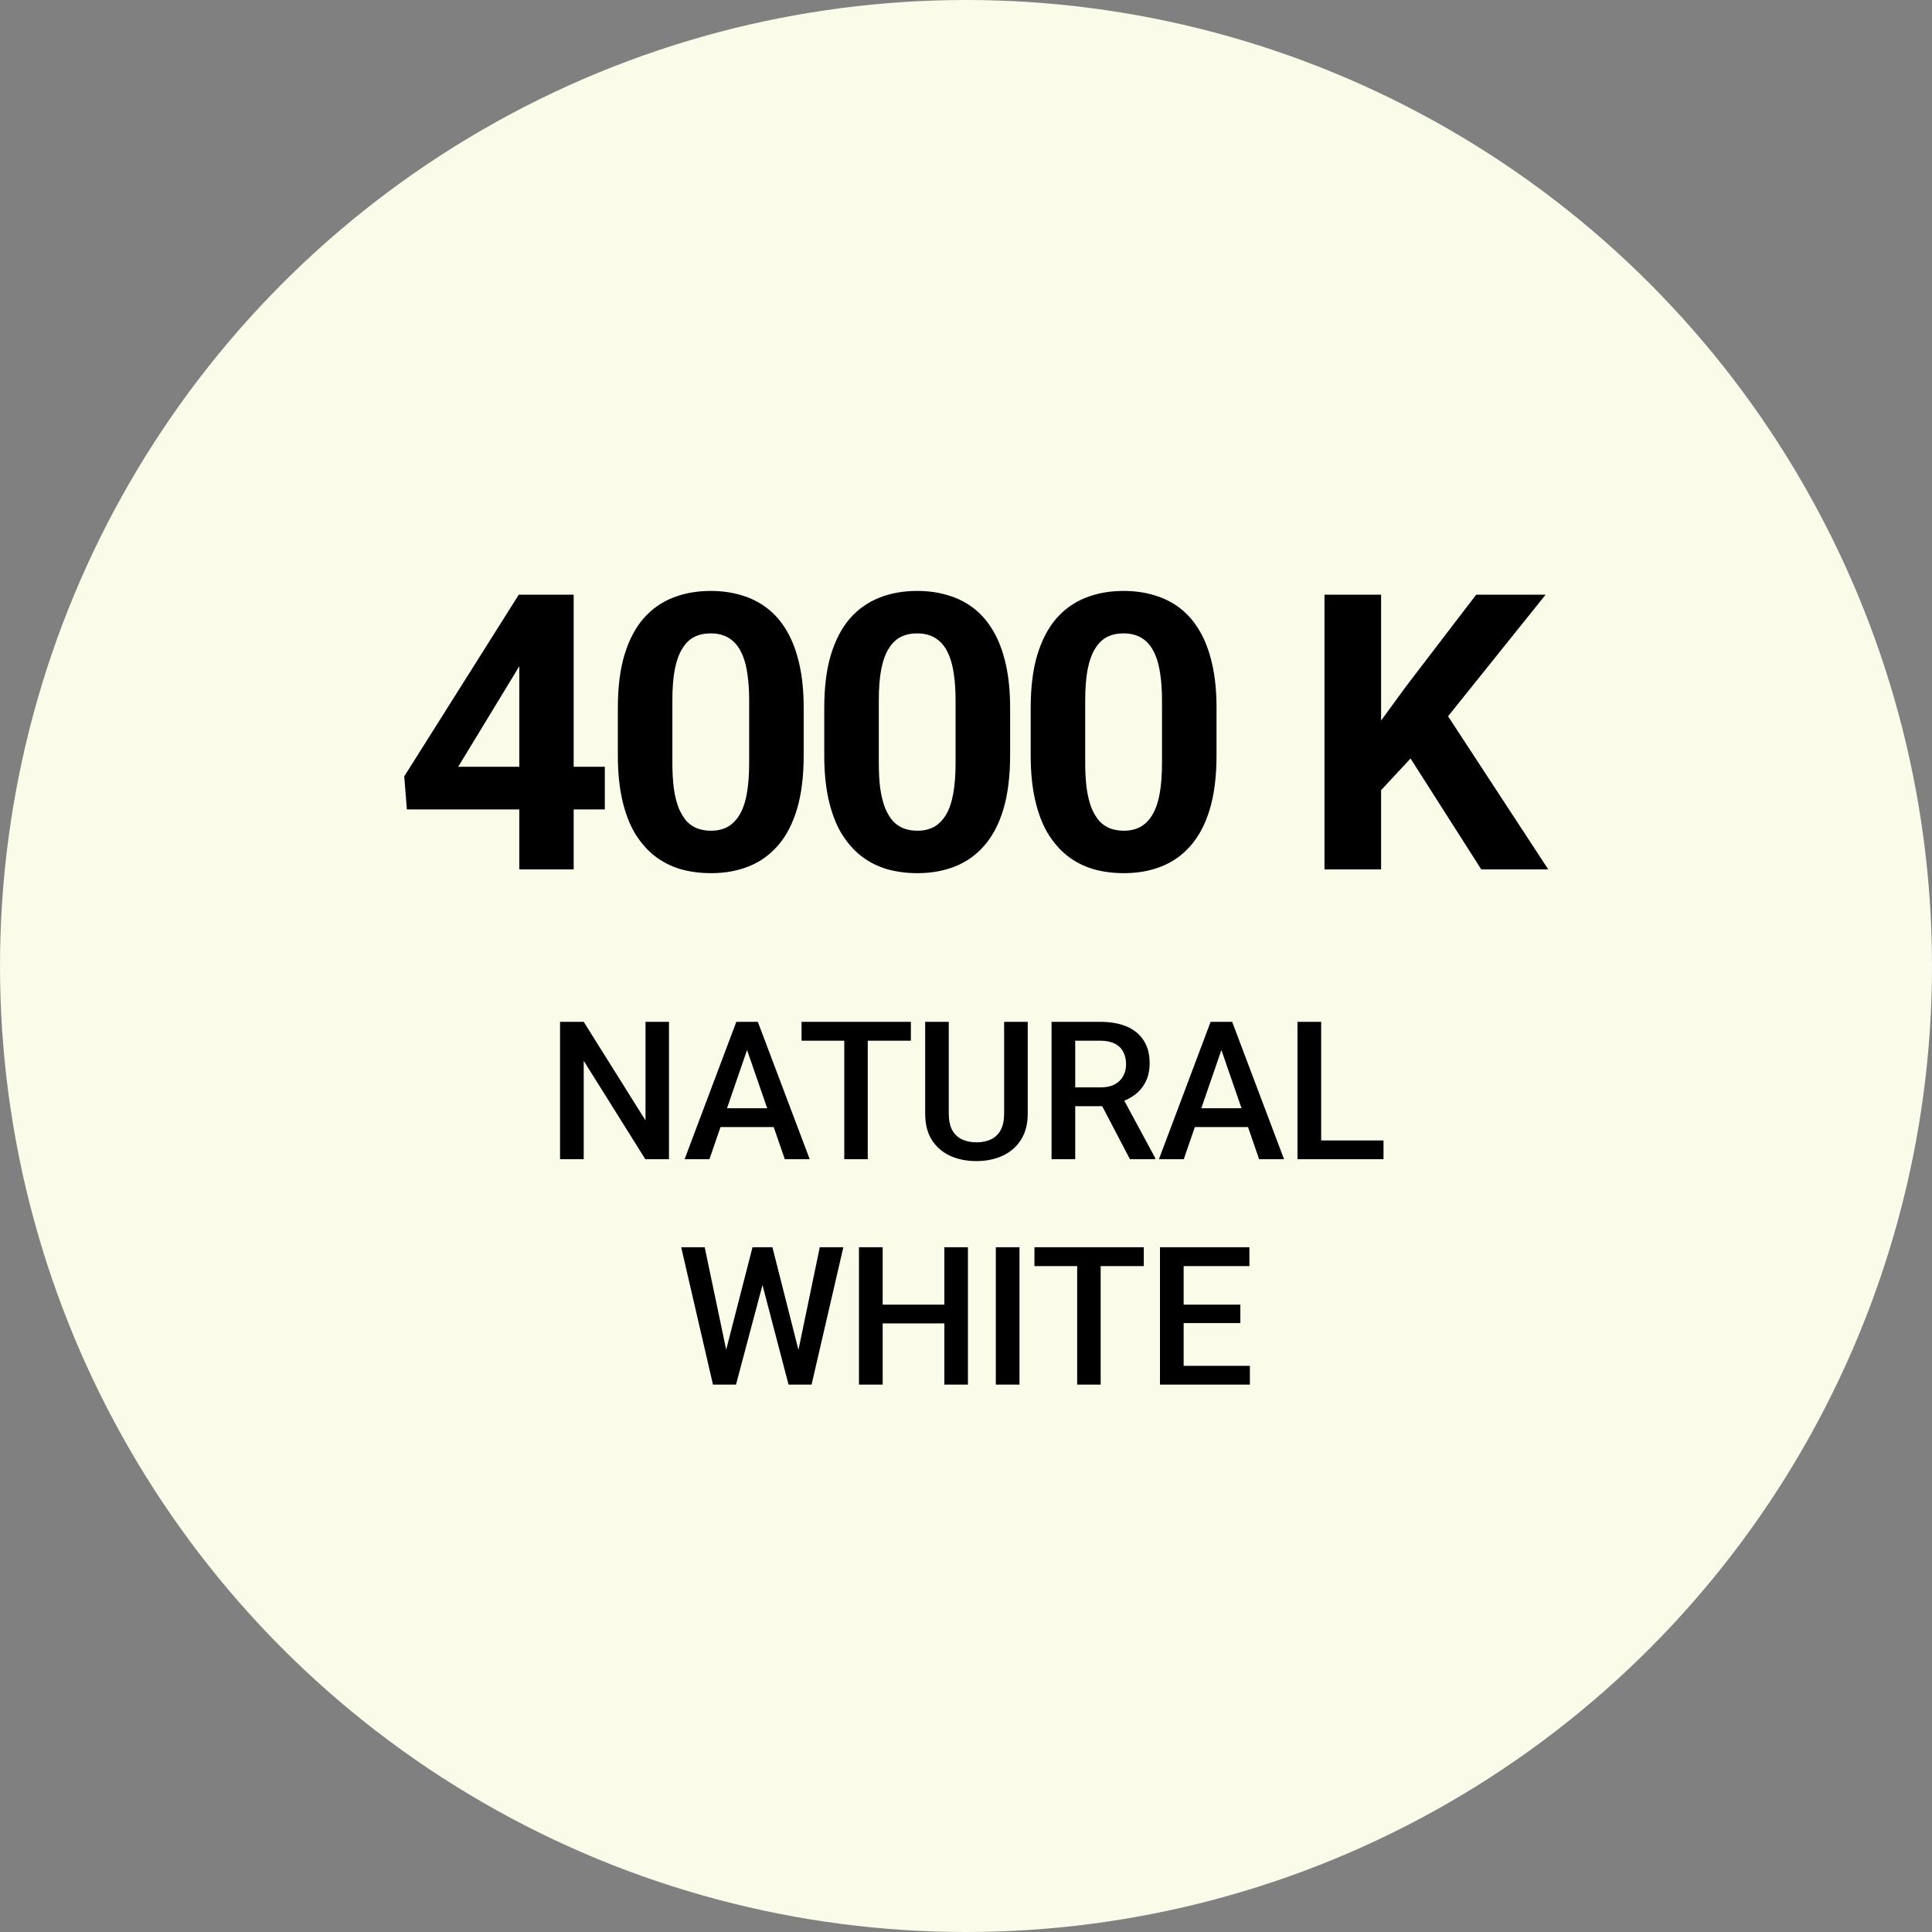 <?xml version="1.0" encoding="UTF-8"?> <svg xmlns="http://www.w3.org/2000/svg" width="60" height="60" viewBox="0 0 60 60" fill="none"><rect x="0" y="0" width="60" height="60" fill="#808080" stroke="none"/> <circle cx="30" cy="30" r="30" fill="#FAFBE9"></circle> <path d="M18.783 23.812V25.137H12.636L12.554 24.111L16.111 18.469H17.453L16 20.9L14.23 23.812H18.783ZM17.816 18.469V27H16.128V18.469H17.816ZM24.959 21.984V23.461C24.959 24.102 24.891 24.654 24.754 25.119C24.617 25.58 24.42 25.959 24.162 26.256C23.908 26.549 23.605 26.766 23.254 26.906C22.902 27.047 22.512 27.117 22.082 27.117C21.738 27.117 21.418 27.074 21.121 26.988C20.824 26.898 20.557 26.76 20.318 26.572C20.084 26.385 19.881 26.148 19.709 25.863C19.541 25.574 19.412 25.23 19.322 24.832C19.233 24.434 19.188 23.977 19.188 23.461V21.984C19.188 21.344 19.256 20.795 19.393 20.338C19.533 19.877 19.73 19.5 19.985 19.207C20.242 18.914 20.547 18.699 20.898 18.562C21.25 18.422 21.641 18.352 22.07 18.352C22.414 18.352 22.733 18.396 23.026 18.486C23.322 18.572 23.59 18.707 23.828 18.891C24.067 19.074 24.27 19.311 24.438 19.6C24.605 19.885 24.735 20.227 24.824 20.625C24.914 21.02 24.959 21.473 24.959 21.984ZM23.266 23.684V21.756C23.266 21.447 23.248 21.178 23.213 20.947C23.182 20.717 23.133 20.521 23.067 20.361C23 20.197 22.918 20.064 22.82 19.963C22.723 19.861 22.611 19.787 22.486 19.74C22.361 19.693 22.223 19.67 22.07 19.67C21.879 19.67 21.709 19.707 21.561 19.781C21.416 19.855 21.293 19.975 21.192 20.139C21.09 20.299 21.012 20.514 20.957 20.783C20.906 21.049 20.881 21.373 20.881 21.756V23.684C20.881 23.992 20.897 24.264 20.928 24.498C20.963 24.732 21.014 24.934 21.08 25.102C21.151 25.266 21.233 25.4 21.326 25.506C21.424 25.607 21.535 25.682 21.66 25.729C21.789 25.775 21.93 25.799 22.082 25.799C22.27 25.799 22.436 25.762 22.58 25.688C22.729 25.609 22.854 25.488 22.955 25.324C23.061 25.156 23.139 24.938 23.189 24.668C23.24 24.398 23.266 24.07 23.266 23.684ZM31.37 21.984V23.461C31.37 24.102 31.301 24.654 31.165 25.119C31.028 25.58 30.831 25.959 30.573 26.256C30.319 26.549 30.016 26.766 29.665 26.906C29.313 27.047 28.922 27.117 28.493 27.117C28.149 27.117 27.829 27.074 27.532 26.988C27.235 26.898 26.967 26.76 26.729 26.572C26.495 26.385 26.292 26.148 26.12 25.863C25.952 25.574 25.823 25.23 25.733 24.832C25.643 24.434 25.598 23.977 25.598 23.461V21.984C25.598 21.344 25.667 20.795 25.803 20.338C25.944 19.877 26.141 19.5 26.395 19.207C26.653 18.914 26.958 18.699 27.309 18.562C27.661 18.422 28.051 18.352 28.481 18.352C28.825 18.352 29.143 18.396 29.436 18.486C29.733 18.572 30 18.707 30.239 18.891C30.477 19.074 30.68 19.311 30.848 19.6C31.016 19.885 31.145 20.227 31.235 20.625C31.325 21.02 31.37 21.473 31.37 21.984ZM29.676 23.684V21.756C29.676 21.447 29.659 21.178 29.624 20.947C29.592 20.717 29.544 20.521 29.477 20.361C29.411 20.197 29.329 20.064 29.231 19.963C29.133 19.861 29.022 19.787 28.897 19.74C28.772 19.693 28.633 19.67 28.481 19.67C28.29 19.67 28.12 19.707 27.971 19.781C27.827 19.855 27.704 19.975 27.602 20.139C27.5 20.299 27.422 20.514 27.368 20.783C27.317 21.049 27.292 21.373 27.292 21.756V23.684C27.292 23.992 27.307 24.264 27.338 24.498C27.374 24.732 27.424 24.934 27.491 25.102C27.561 25.266 27.643 25.4 27.737 25.506C27.834 25.607 27.946 25.682 28.071 25.729C28.2 25.775 28.34 25.799 28.493 25.799C28.68 25.799 28.846 25.762 28.991 25.688C29.139 25.609 29.264 25.488 29.366 25.324C29.471 25.156 29.549 24.938 29.6 24.668C29.651 24.398 29.676 24.07 29.676 23.684ZM37.78 21.984V23.461C37.78 24.102 37.712 24.654 37.575 25.119C37.438 25.58 37.241 25.959 36.983 26.256C36.73 26.549 36.427 26.766 36.075 26.906C35.724 27.047 35.333 27.117 34.903 27.117C34.56 27.117 34.239 27.074 33.942 26.988C33.645 26.898 33.378 26.76 33.14 26.572C32.905 26.385 32.702 26.148 32.53 25.863C32.362 25.574 32.233 25.23 32.144 24.832C32.054 24.434 32.009 23.977 32.009 23.461V21.984C32.009 21.344 32.077 20.795 32.214 20.338C32.355 19.877 32.552 19.5 32.806 19.207C33.063 18.914 33.368 18.699 33.72 18.562C34.071 18.422 34.462 18.352 34.892 18.352C35.235 18.352 35.554 18.396 35.847 18.486C36.144 18.572 36.411 18.707 36.65 18.891C36.888 19.074 37.091 19.311 37.259 19.6C37.427 19.885 37.556 20.227 37.645 20.625C37.735 21.02 37.78 21.473 37.78 21.984ZM36.087 23.684V21.756C36.087 21.447 36.069 21.178 36.034 20.947C36.003 20.717 35.954 20.521 35.888 20.361C35.821 20.197 35.739 20.064 35.642 19.963C35.544 19.861 35.433 19.787 35.308 19.74C35.183 19.693 35.044 19.67 34.892 19.67C34.7 19.67 34.53 19.707 34.382 19.781C34.237 19.855 34.114 19.975 34.013 20.139C33.911 20.299 33.833 20.514 33.778 20.783C33.728 21.049 33.702 21.373 33.702 21.756V23.684C33.702 23.992 33.718 24.264 33.749 24.498C33.784 24.732 33.835 24.934 33.901 25.102C33.972 25.266 34.054 25.4 34.148 25.506C34.245 25.607 34.356 25.682 34.481 25.729C34.61 25.775 34.751 25.799 34.903 25.799C35.091 25.799 35.257 25.762 35.401 25.688C35.55 25.609 35.675 25.488 35.776 25.324C35.882 25.156 35.96 24.938 36.011 24.668C36.062 24.398 36.087 24.07 36.087 23.684ZM42.891 18.469V27H41.133V18.469H42.891ZM48 18.469L44.619 22.682L42.668 24.779L42.352 23.115L43.67 21.311L45.844 18.469H48ZM46.002 27L43.488 23.057L44.789 21.967L48.082 27H46.002Z" fill="black"></path> <path d="M20.776 31.734V36H20.041L18.128 32.944V36H17.393V31.734H18.128L20.047 34.796V31.734H20.776ZM23.306 32.303L22.032 36H21.261L22.867 31.734H23.359L23.306 32.303ZM24.373 36L23.095 32.303L23.04 31.734H23.535L25.146 36H24.373ZM24.311 34.418V35.001H21.991V34.418H24.311ZM26.949 31.734V36H26.22V31.734H26.949ZM28.288 31.734V32.32H24.893V31.734H28.288ZM31.184 31.734H31.917V34.585C31.917 34.909 31.846 35.181 31.706 35.399C31.565 35.618 31.374 35.783 31.132 35.895C30.891 36.004 30.623 36.059 30.326 36.059C30.019 36.059 29.746 36.004 29.506 35.895C29.265 35.783 29.076 35.618 28.937 35.399C28.8 35.181 28.732 34.909 28.732 34.585V31.734H29.465V34.585C29.465 34.79 29.5 34.959 29.57 35.092C29.64 35.223 29.74 35.319 29.869 35.382C29.998 35.444 30.15 35.476 30.326 35.476C30.502 35.476 30.653 35.444 30.78 35.382C30.909 35.319 31.009 35.223 31.079 35.092C31.149 34.959 31.184 34.79 31.184 34.585V31.734ZM32.657 31.734H34.165C34.489 31.734 34.766 31.783 34.994 31.881C35.223 31.979 35.398 32.123 35.519 32.315C35.642 32.504 35.703 32.738 35.703 33.018C35.703 33.23 35.664 33.418 35.586 33.58C35.508 33.742 35.398 33.879 35.255 33.99C35.113 34.1 34.943 34.185 34.745 34.245L34.523 34.353H33.166L33.16 33.77H34.177C34.353 33.77 34.499 33.739 34.617 33.677C34.734 33.614 34.822 33.529 34.88 33.422C34.941 33.312 34.971 33.19 34.971 33.053C34.971 32.904 34.942 32.775 34.883 32.666C34.826 32.555 34.739 32.47 34.619 32.411C34.5 32.351 34.349 32.32 34.165 32.32H33.392V36H32.657V31.734ZM35.091 36L34.089 34.084L34.86 34.081L35.876 35.962V36H35.091ZM38.037 32.303L36.763 36H35.992L37.597 31.734H38.09L38.037 32.303ZM39.103 36L37.826 32.303L37.77 31.734H38.266L39.877 36H39.103ZM39.042 34.418V35.001H36.721V34.418H39.042ZM42.966 35.417V36H40.825V35.417H42.966ZM41.03 31.734V36H40.294V31.734H41.03ZM22.52 42.042L23.37 38.734H23.815L23.765 39.587L22.857 43H22.394L22.52 42.042ZM21.885 38.734L22.573 42.016L22.635 43H22.142L21.155 38.734H21.885ZM24.779 42.007L25.459 38.734H26.191L25.204 43H24.712L24.779 42.007ZM23.988 38.734L24.829 42.051L24.952 43H24.489L23.596 39.587L23.549 38.734H23.988ZM29.495 40.516V41.099H27.23V40.516H29.495ZM27.412 38.734V43H26.676V38.734H27.412ZM30.06 38.734V43H29.328V38.734H30.06ZM31.661 38.734V43H30.926V38.734H31.661ZM34.182 38.734V43H33.453V38.734H34.182ZM35.521 38.734V39.32H32.126V38.734H35.521ZM38.816 42.417V43H36.551V42.417H38.816ZM36.759 38.734V43H36.024V38.734H36.759ZM38.52 40.516V41.09H36.551V40.516H38.52ZM38.801 38.734V39.32H36.551V38.734H38.801Z" fill="black"></path> </svg> 
